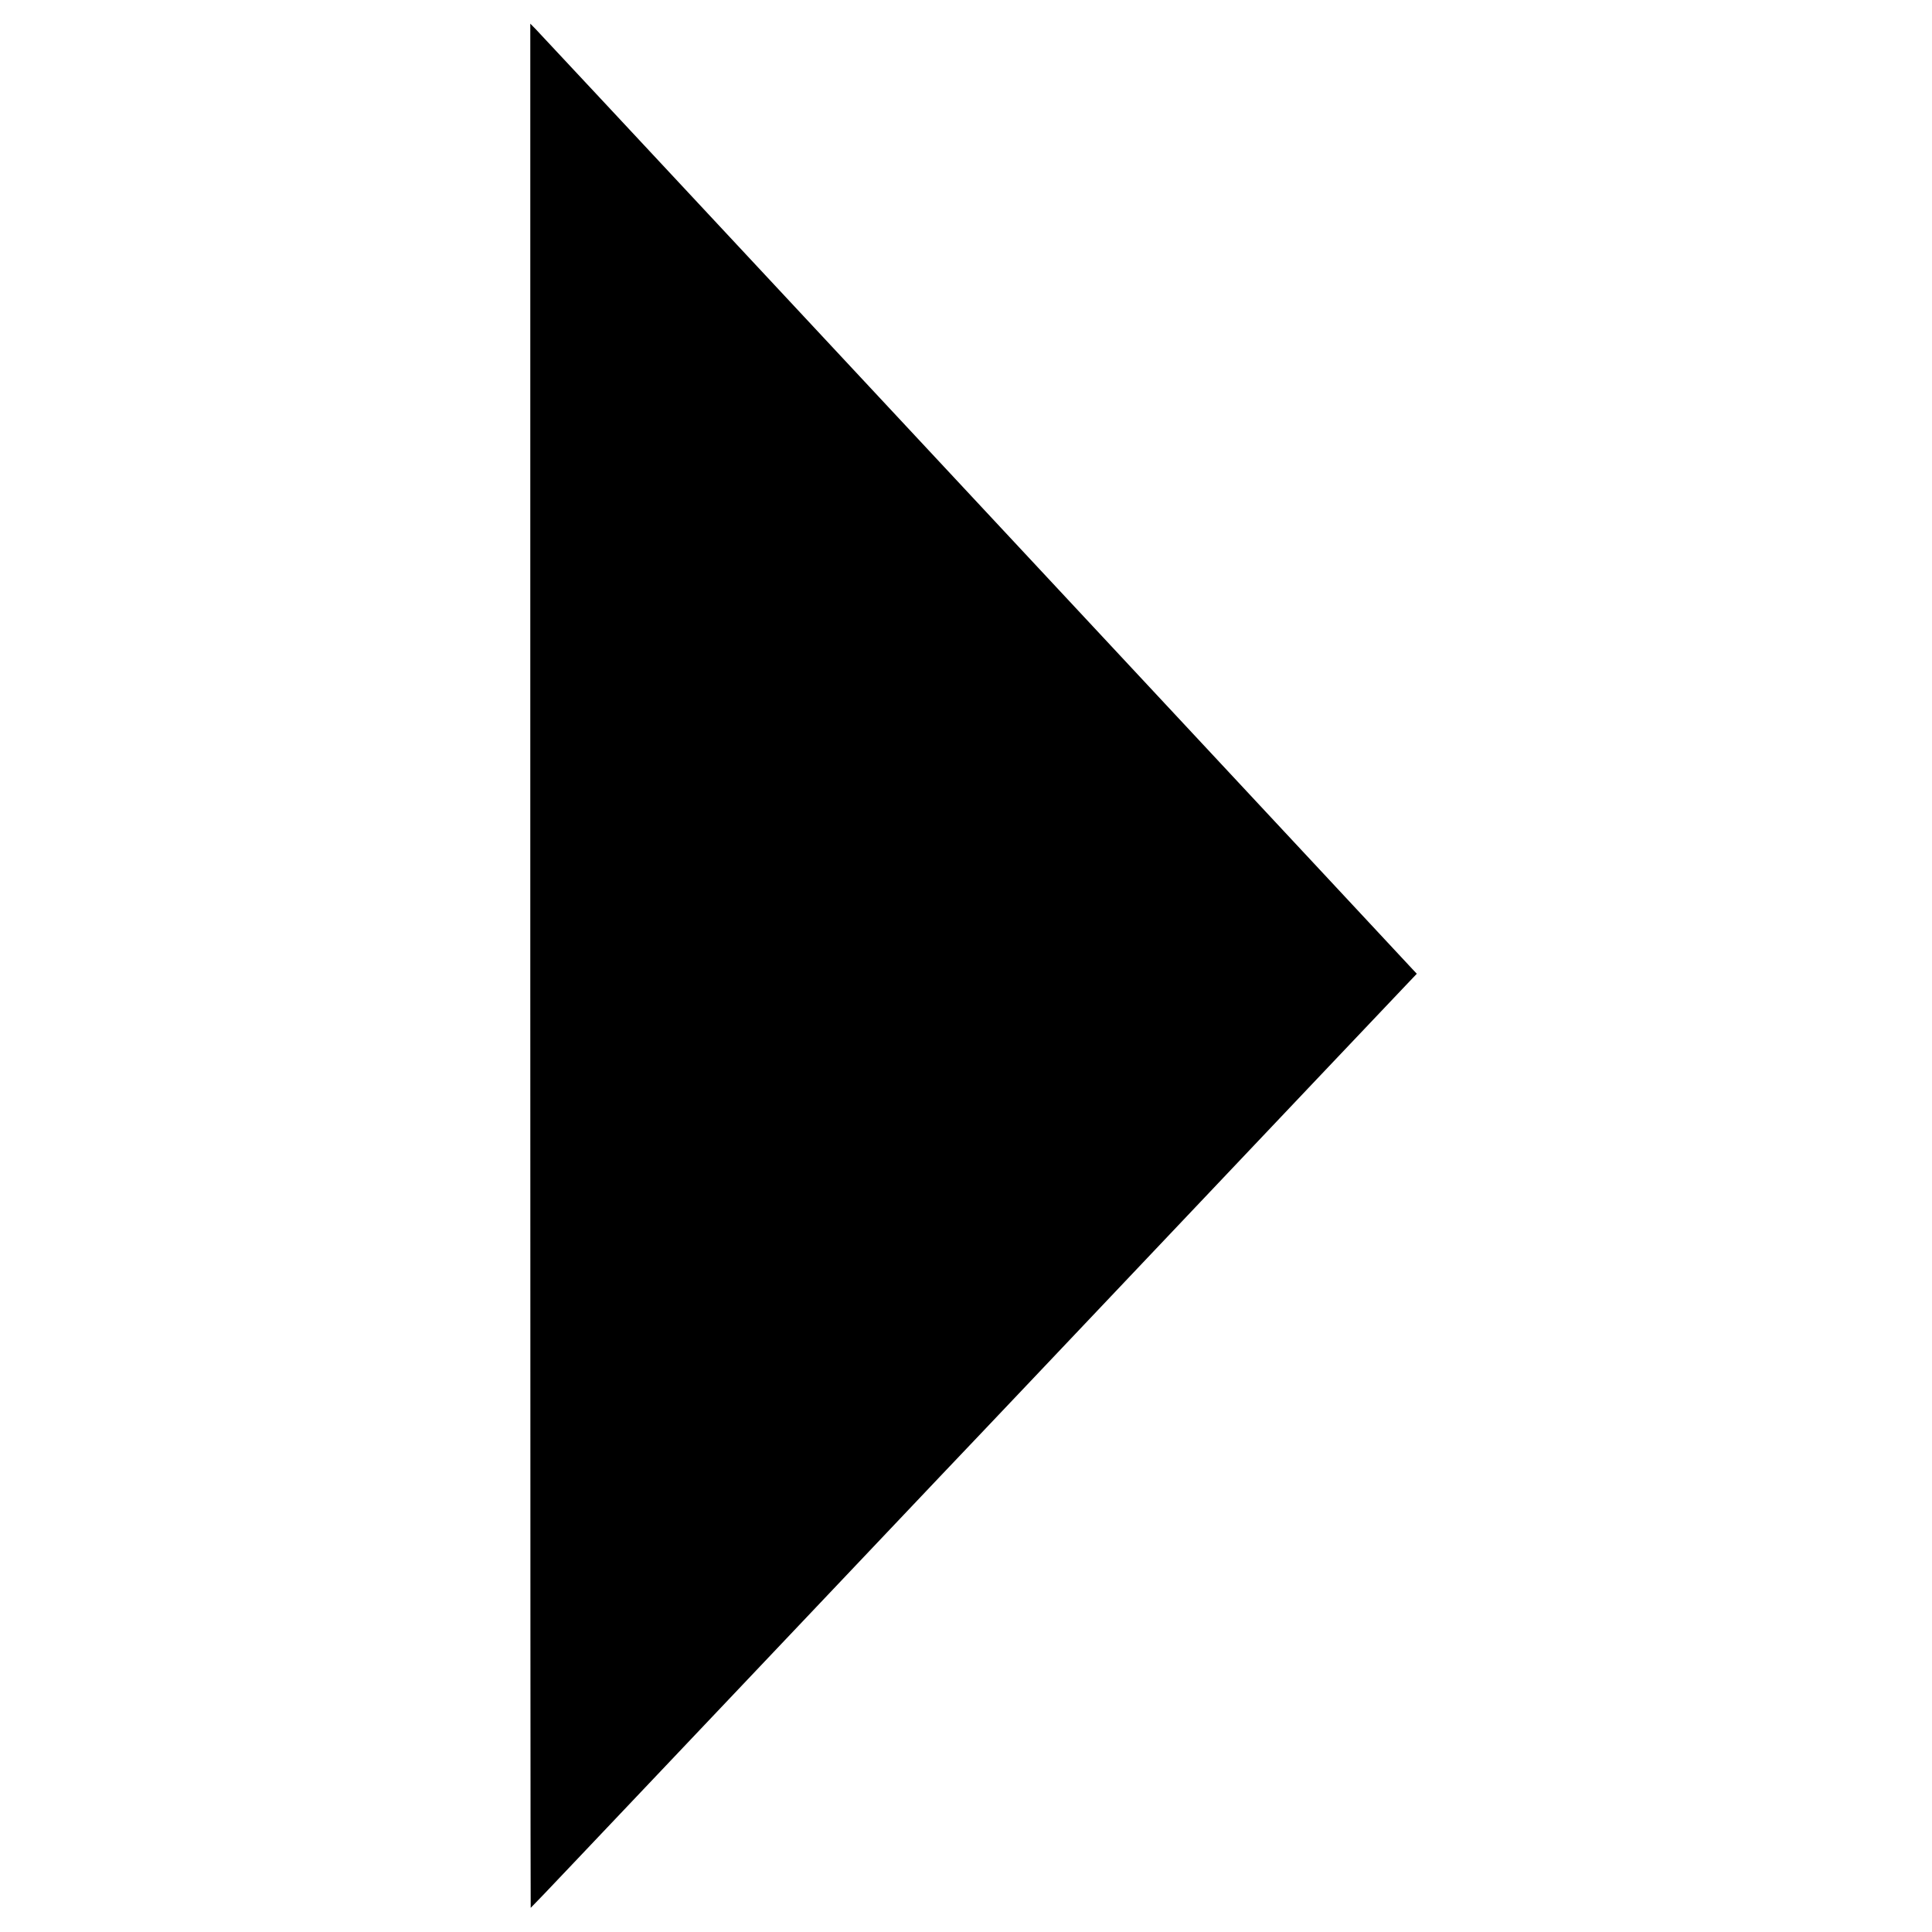 <?xml version="1.0" standalone="no"?>
<!DOCTYPE svg PUBLIC "-//W3C//DTD SVG 20010904//EN"
 "http://www.w3.org/TR/2001/REC-SVG-20010904/DTD/svg10.dtd">
<svg version="1.0" xmlns="http://www.w3.org/2000/svg"
 width="1920pt" height="1920pt" viewBox="0 0 1920 1920"
 preserveAspectRatio="xMidYMid meet">
<g transform="translate(0,1920) scale(0.1,-0.1)"
fill="#000000" stroke="none">
<path d="M5270 9602 c0 -5149 2 -9362 4 -9362 2 0 197 203 432 452 236 249
600 633 809 853 209 220 868 916 1465 1545 597 630 1211 1278 1365 1440 155
162 569 599 921 970 1067 1126 2071 2185 2829 2985 397 418 780 823 853 899
l132 139 -48 51 c-26 28 -421 452 -877 941 -856 919 -1381 1481 -2695 2890
-421 451 -1737 1862 -2924 3135 -1187 1273 -2183 2340 -2212 2370 l-54 55 0
-9363z"/>
</g>
</svg>
